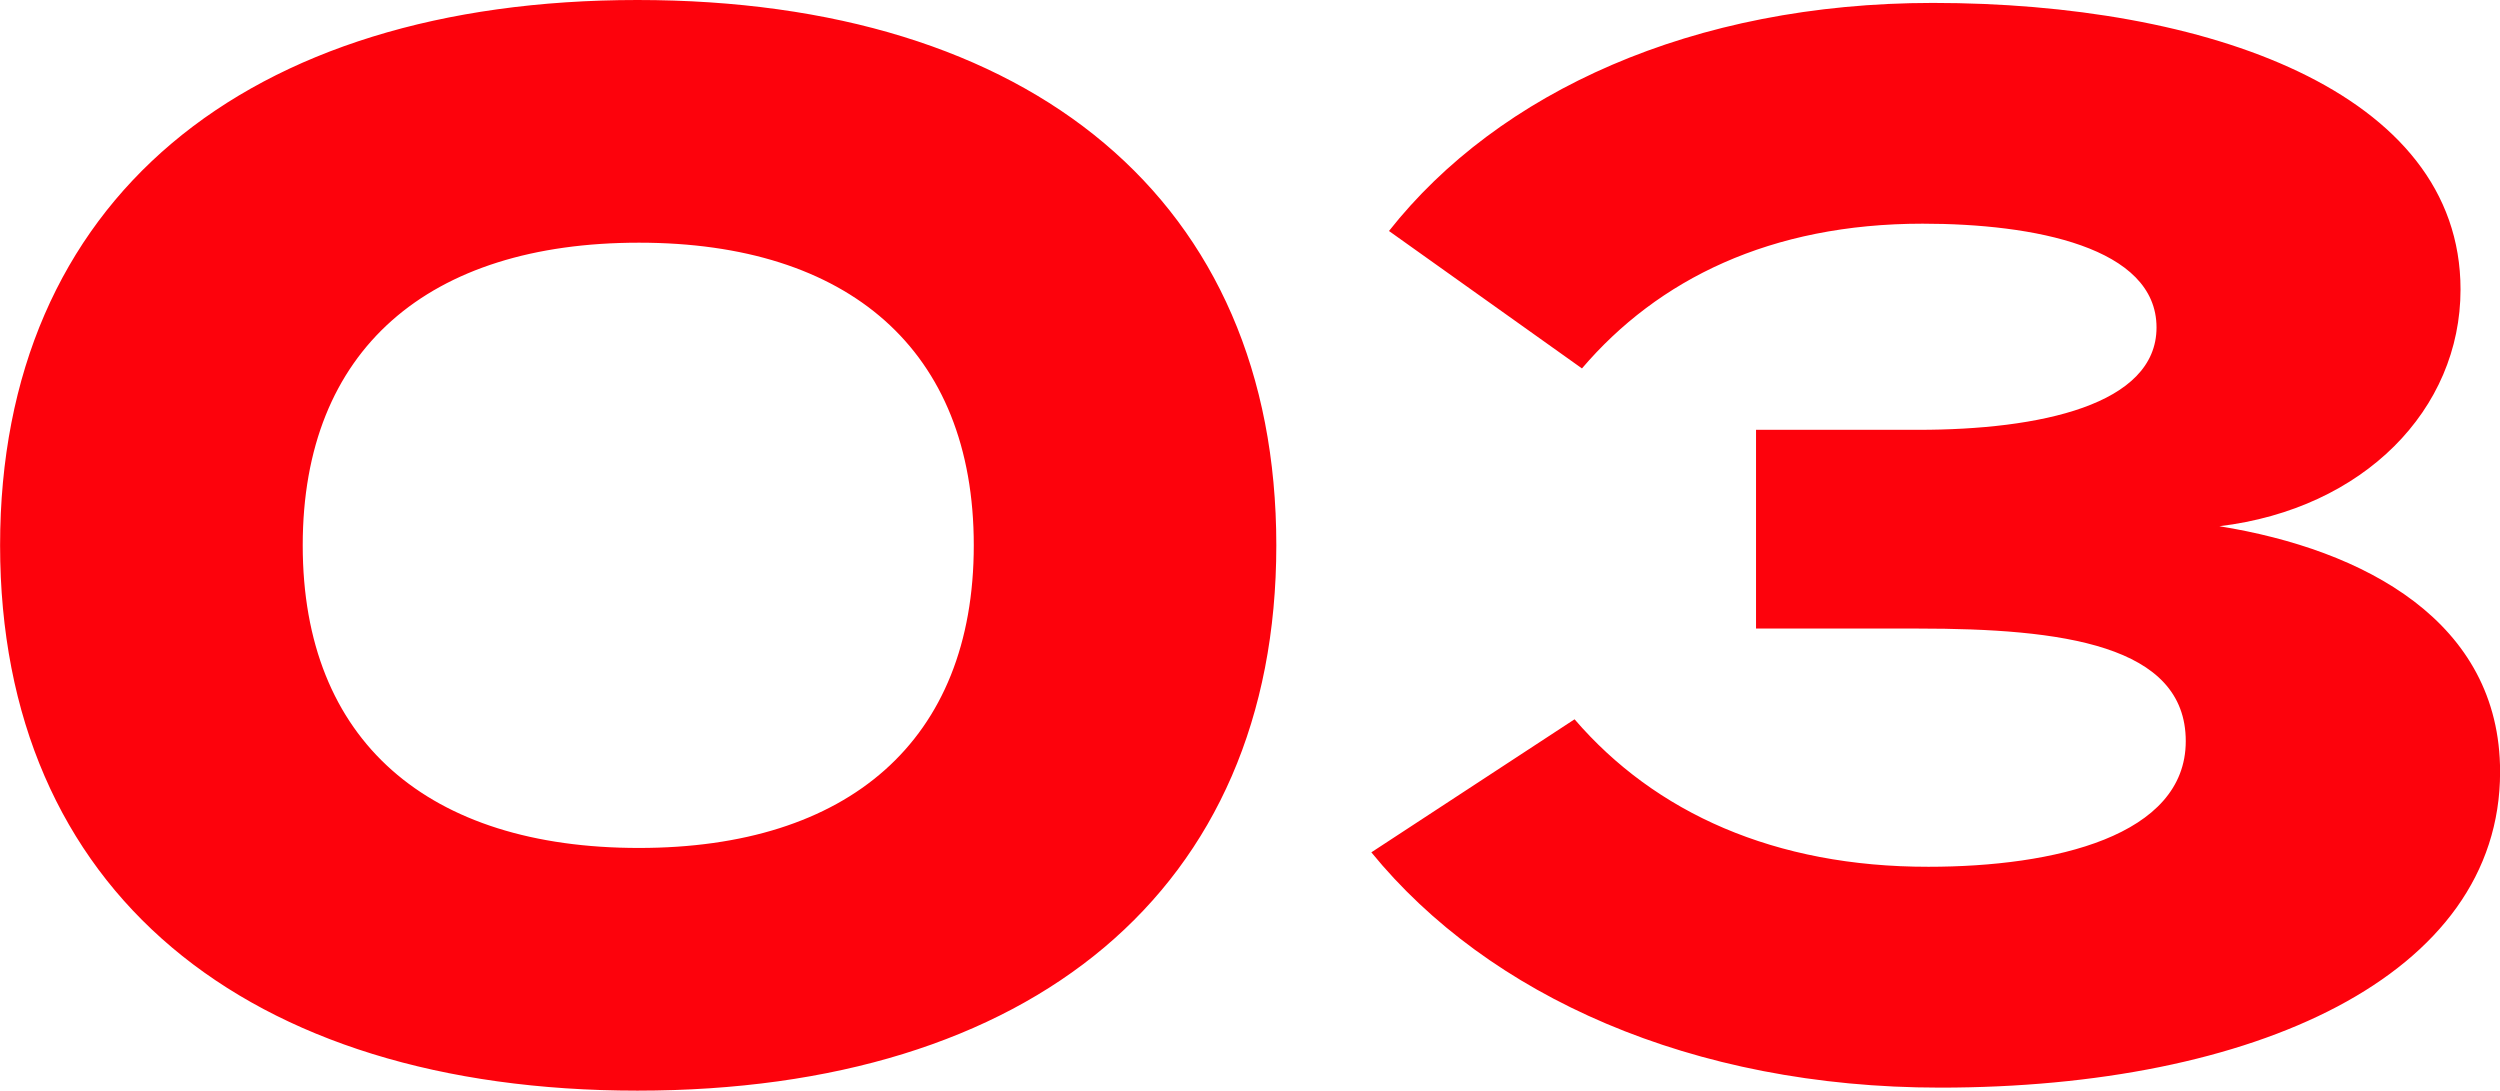 <svg xmlns="http://www.w3.org/2000/svg" width="109.44" height="47.744" viewBox="0 0 109.44 47.744">
  <path id="パス_127" data-name="パス 127" d="M-26.848,1.472C-9.632,1.472,1.12-7.3,1.12-22.4S-9.632-46.272-26.848-46.272c-17.152,0-27.9,8.768-27.9,23.872S-44,1.472-26.848,1.472Zm.064-10.624C-36-9.152-41.5-13.824-41.5-22.4s5.5-13.248,14.72-13.248c9.152,0,14.656,4.672,14.656,13.248S-17.632-9.152-26.784-9.152Zm40.96-5.632L5.28-8.96c5.12,6.272,14.016,10.3,24.9,10.3,13.7,0,24.512-4.864,24.512-13.824,0-6.592-5.952-9.728-12.288-10.752C48.736-24,52.96-28.352,52.96-33.6c0-8.7-11.2-12.544-23.1-12.544-10.5,0-19.008,3.9-23.808,9.984L14.5-30.144c3.328-3.9,8.256-6.336,14.912-6.336,4.864,0,10.24,1.024,10.24,4.544,0,3.392-5.12,4.48-10.432,4.48h-7.1v8.7h7.1c6.272,0,11.712.7,11.712,4.928,0,4.16-5.76,5.5-11.264,5.5C22.944-8.32,17.7-10.688,14.176-14.784Z" transform="translate(54.752 46.272)" fill="#FD020C"/>
</svg>

